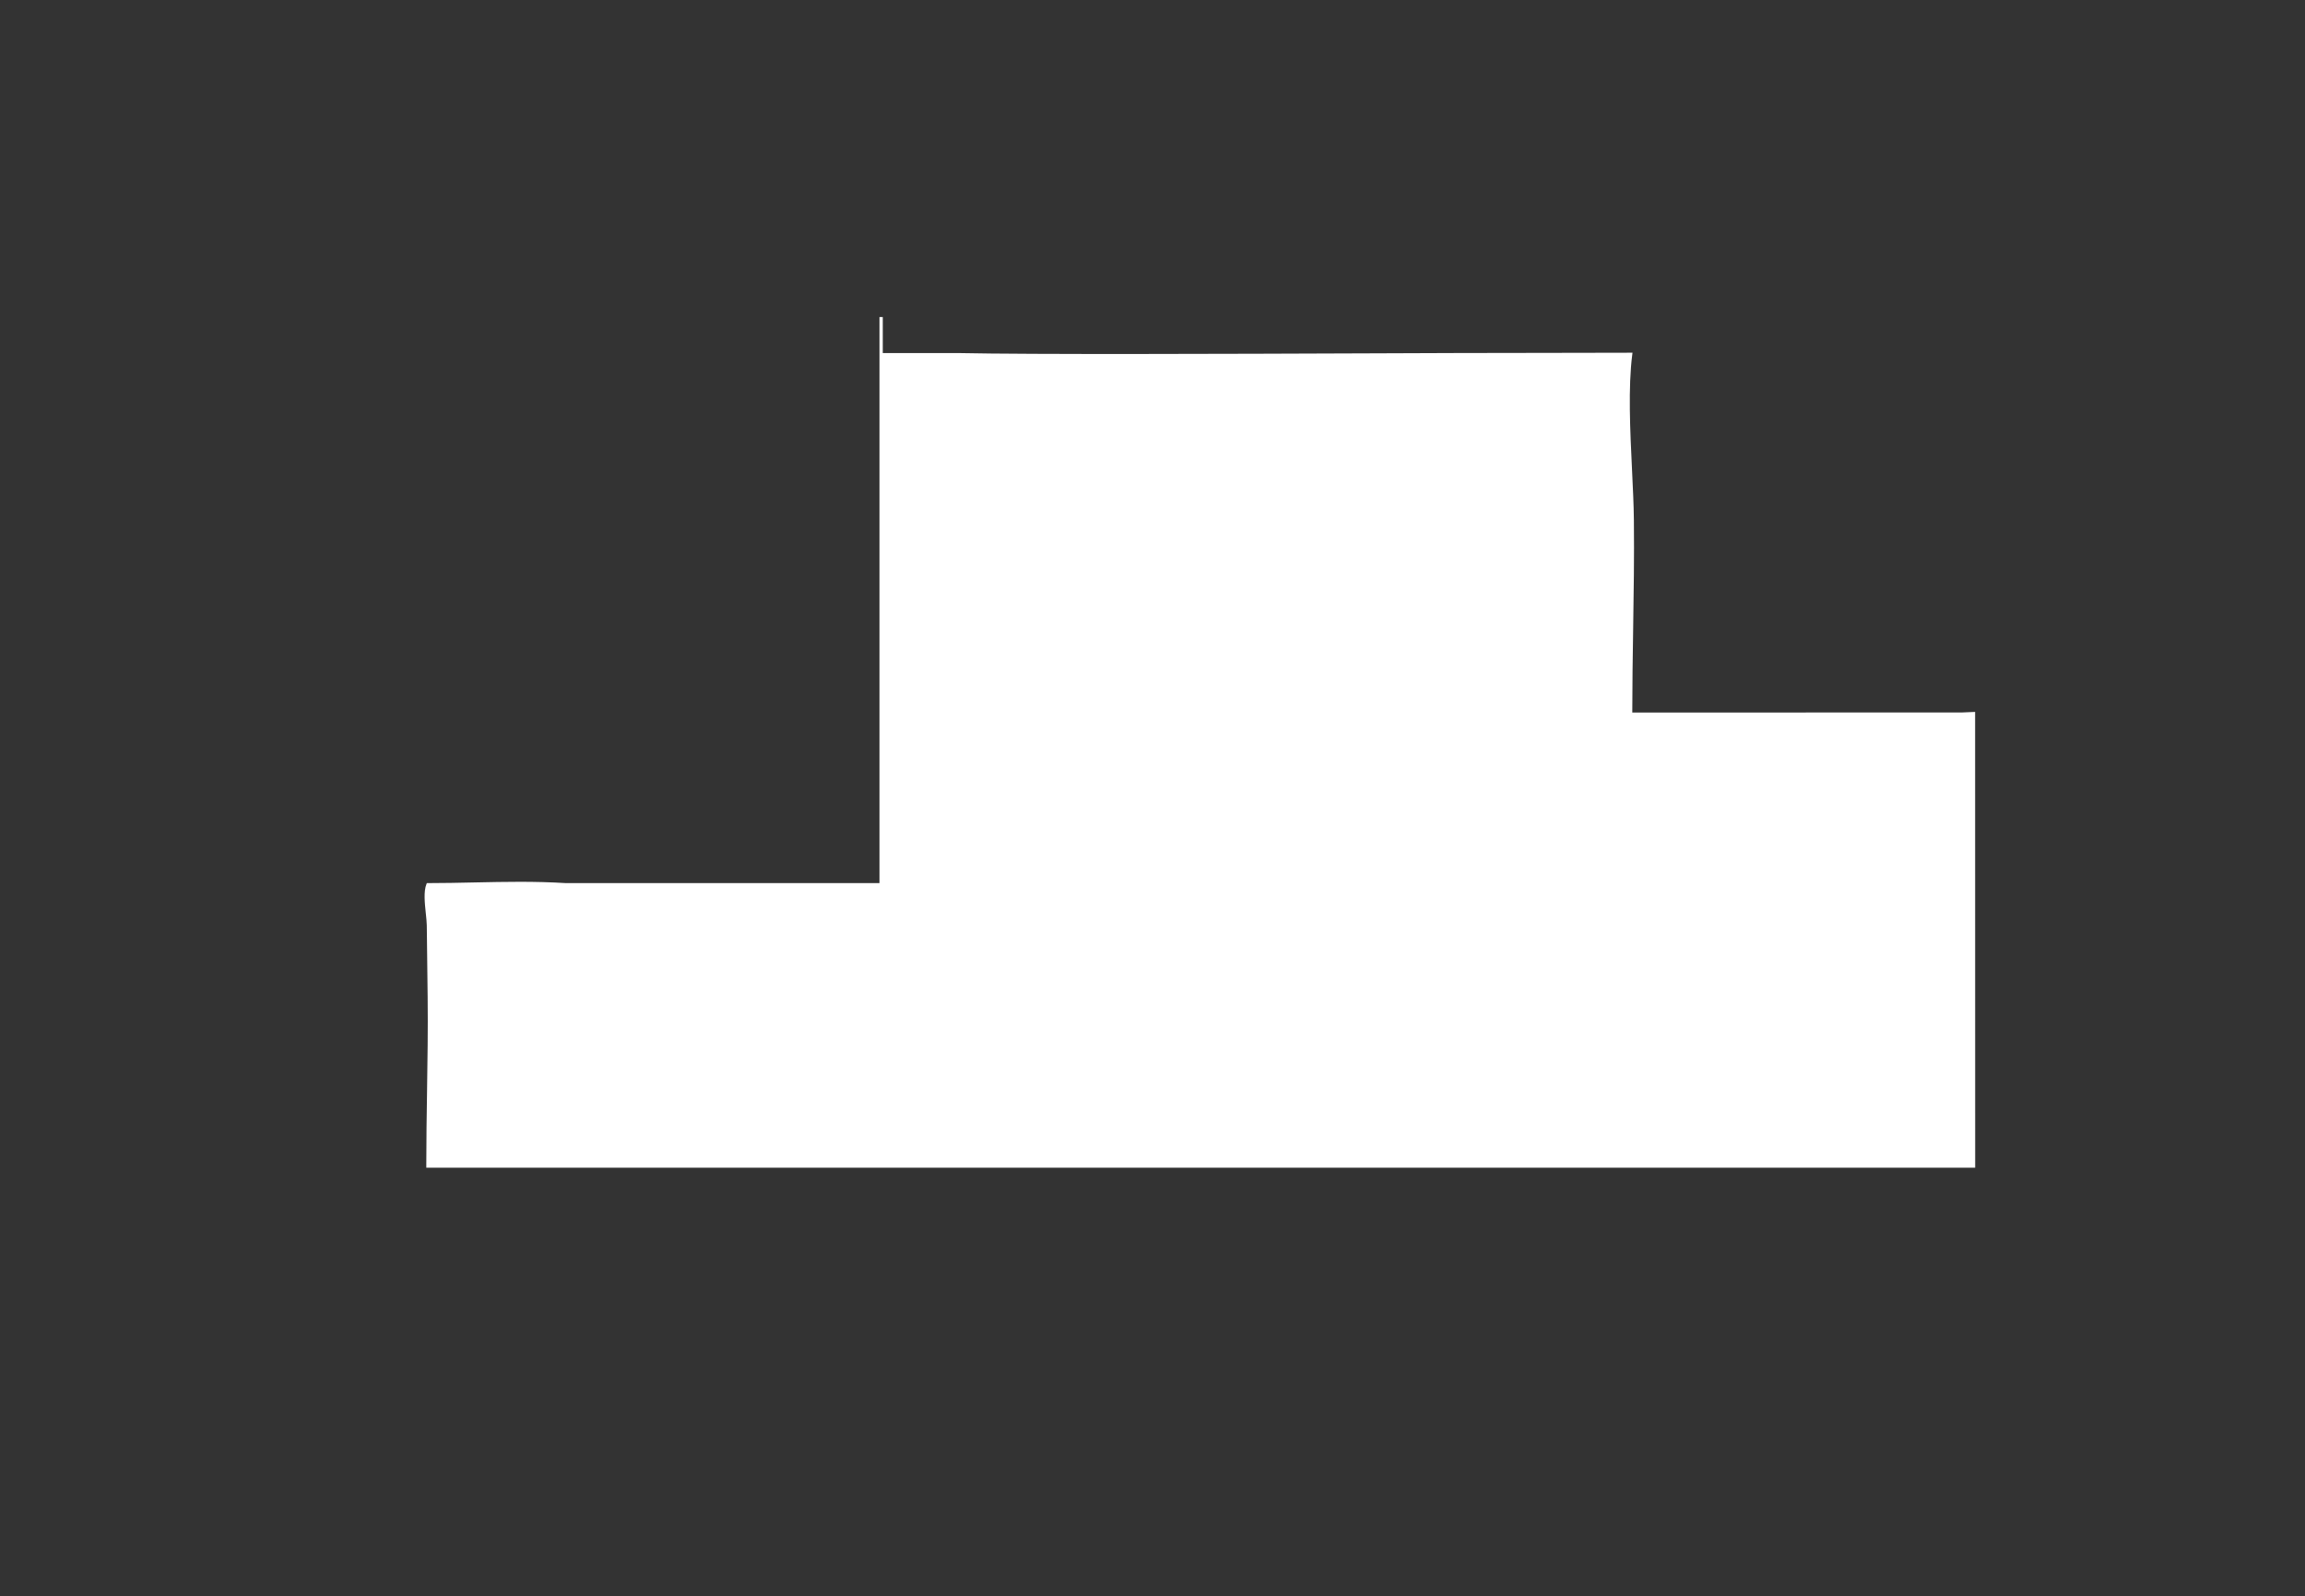 <?xml version="1.0" encoding="utf-8"?>
<!-- Generator: Adobe Illustrator 24.3.1, SVG Export Plug-In . SVG Version: 6.00 Build 0)  -->
<svg version="1.1" id="レイヤー_1" xmlns="http://www.w3.org/2000/svg" xmlns:xlink="http://www.w3.org/1999/xlink" x="0px"
	 y="0px" viewBox="0 0 348 241" style="enable-background:new 0 0 348 241;" xml:space="preserve">
<rect x="0" y="0" width="348" height="241" fill="#333333" stroke="none"/>
<style type="text/css">
	.st0{fill:#FFFFFF;}
</style>
<path class="st0" d="M298.196,107.741v-0.261l-1.936,0.082v0c-1.886,0.01-26.326,0.015-49.825,0.015
	c0.001-4.179,0.066-8.434,0.131-12.55c0.084-5.393,0.171-10.97,0.112-16.476c-0.024-2.306-0.15-4.915-0.284-7.676
	c-0.28-5.817-0.599-12.41,0.038-17.341l0.036-0.282h-0.284c-2.594,0-5.187,0.007-7.78,0.015c-2.957,0.008-5.908,0.021-8.874,0.015
	c-4.775-0.007-12.896,0.027-22.303,0.062c-21.718,0.082-51.461,0.193-62.618-0.043h-11.331v-5.438h-0.5v85.464H85.42
	c-4.704-0.292-9.128-0.199-13.813-0.1c-2.275,0.049-4.628,0.1-6.996,0.1h-0.168l-0.063,0.155c-0.445,1.089-0.255,2.889-0.087,4.477
	c0.069,0.656,0.135,1.276,0.141,1.743l0.027,2.175c0.036,2.909,0.071,5.818,0.104,8.728c0.054,4.743-0.021,9.583-0.092,14.264
	c-0.055,3.558-0.112,7.237-0.112,10.856v0.566h233.844v-0.25C298.204,171.582,298.196,107.741,298.196,107.741z"/>
</svg>
